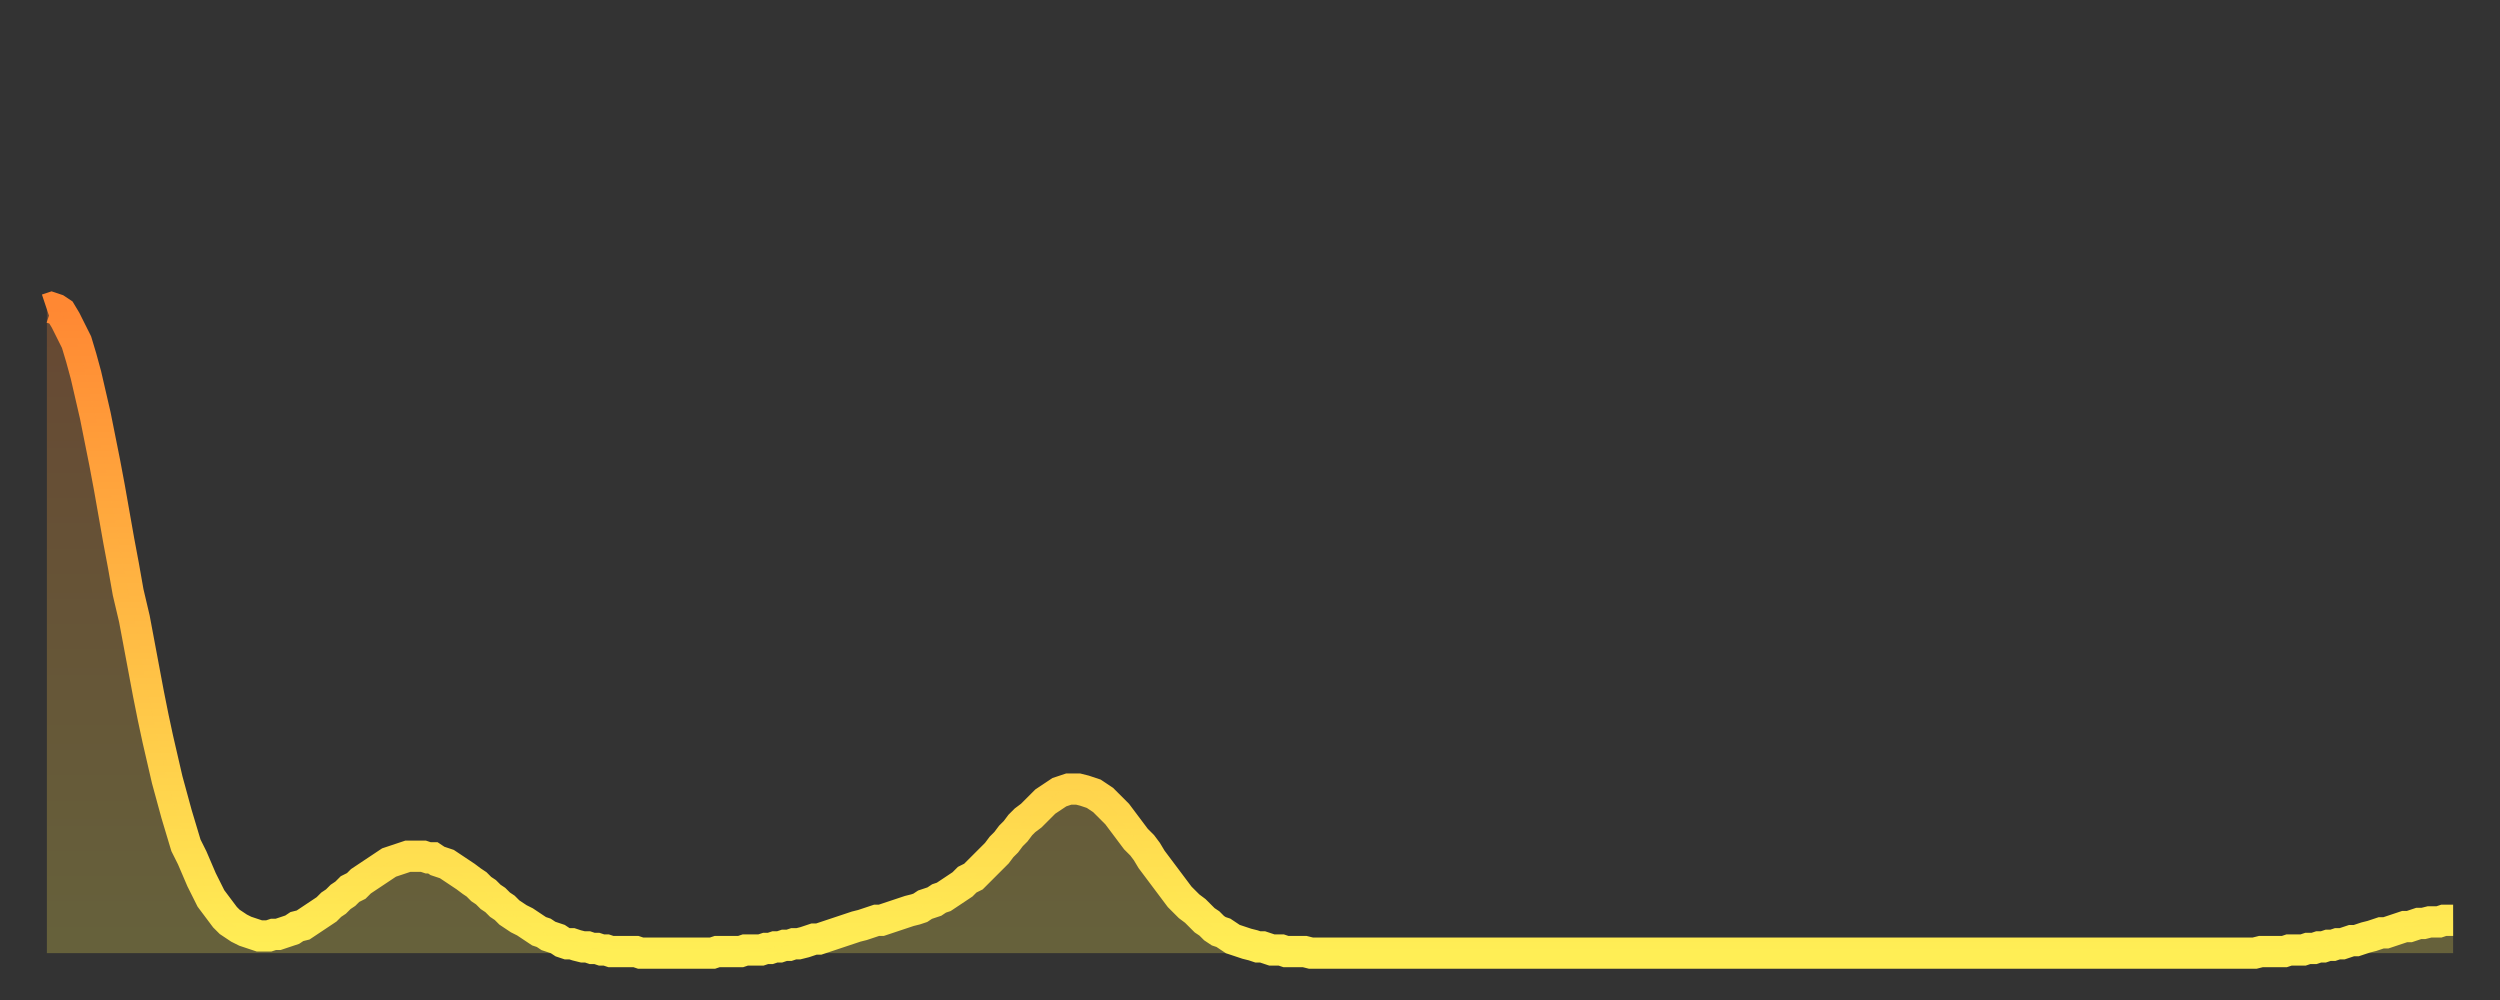 <?xml version="1.0" encoding="utf-8" ?>
<svg baseProfile="full" height="64" version="1.1" width="160" xmlns="http://www.w3.org/2000/svg" xmlns:ev="http://www.w3.org/2001/xml-events" xmlns:xlink="http://www.w3.org/1999/xlink"><rect width="100%" height="100%" fill="#333333" stroke="none"/><defs><linearGradient id="id269708" x1="0" x2="0" y1="0" y2="1"><stop offset="0%" stop-color="#ff8833" /><stop offset="50%" stop-color="#ffbb44" /><stop offset="100%" stop-color="#ffee55" /></linearGradient></defs><g transform="translate(3,3)"><g><path d="M 0.0 16.8 0.3 16.7 0.6 16.8 0.9 17.0 1.2 17.5 1.5 18.1 1.9 18.9 2.2 19.9 2.5 21.0 2.8 22.3 3.1 23.6 3.4 25.1 3.7 26.6 4.0 28.2 4.3 29.9 4.6 31.6 4.9 33.2 5.2 34.9 5.6 36.6 5.9 38.2 6.2 39.8 6.5 41.4 6.8 42.9 7.1 44.3 7.4 45.6 7.7 46.9 8.0 48.0 8.3 49.1 8.6 50.1 8.9 51.1 9.3 51.9 9.6 52.6 9.9 53.3 10.2 53.9 10.5 54.5 10.8 54.9 11.1 55.3 11.4 55.7 11.7 56.0 12.0 56.2 12.3 56.4 12.7 56.6 13.0 56.7 13.3 56.8 13.6 56.9 13.9 56.9 14.2 56.9 14.5 56.8 14.8 56.8 15.1 56.7 15.4 56.6 15.7 56.5 16.0 56.3 16.4 56.2 16.7 56.0 17.0 55.8 17.3 55.6 17.6 55.4 17.9 55.2 18.2 54.9 18.5 54.7 18.8 54.4 19.1 54.2 19.4 53.9 19.8 53.7 20.1 53.4 20.4 53.2 20.7 53.0 21.0 52.8 21.3 52.6 21.6 52.4 21.9 52.2 22.2 52.1 22.5 52.0 22.8 51.9 23.1 51.8 23.5 51.8 23.8 51.8 24.1 51.8 24.4 51.9 24.7 51.9 25.0 52.1 25.3 52.2 25.6 52.3 25.9 52.5 26.2 52.7 26.5 52.9 26.8 53.1 27.2 53.4 27.5 53.6 27.8 53.9 28.1 54.1 28.4 54.4 28.7 54.6 29.0 54.9 29.3 55.1 29.6 55.4 29.9 55.6 30.2 55.8 30.6 56.0 30.9 56.2 31.2 56.4 31.5 56.6 31.8 56.7 32.1 56.9 32.4 57.0 32.7 57.1 33.0 57.3 33.3 57.4 33.6 57.4 33.9 57.5 34.3 57.6 34.6 57.6 34.9 57.7 35.2 57.7 35.5 57.8 35.8 57.8 36.1 57.9 36.4 57.9 36.7 57.9 37.0 57.9 37.3 57.9 37.7 57.9 38.0 58.0 38.3 58.0 38.6 58.0 38.9 58.0 39.2 58.0 39.5 58.0 39.8 58.0 40.1 58.0 40.4 58.0 40.7 58.0 41.0 58.0 41.4 58.0 41.7 58.0 42.0 58.0 42.3 58.0 42.6 58.0 42.9 57.9 43.2 57.9 43.5 57.9 43.8 57.9 44.1 57.9 44.4 57.9 44.7 57.8 45.1 57.8 45.4 57.8 45.7 57.8 46.0 57.7 46.3 57.7 46.6 57.6 46.9 57.6 47.2 57.5 47.5 57.5 47.8 57.4 48.1 57.4 48.5 57.3 48.8 57.2 49.1 57.1 49.4 57.1 49.7 57.0 50.0 56.9 50.3 56.8 50.6 56.7 50.9 56.6 51.2 56.5 51.5 56.4 51.8 56.3 52.2 56.2 52.5 56.1 52.8 56.0 53.1 55.9 53.4 55.9 53.7 55.8 54.0 55.7 54.3 55.6 54.6 55.5 54.9 55.4 55.2 55.3 55.6 55.2 55.9 55.1 56.2 54.9 56.5 54.8 56.8 54.7 57.1 54.5 57.4 54.4 57.7 54.2 58.0 54.0 58.3 53.8 58.6 53.6 58.9 53.3 59.3 53.1 59.6 52.8 59.9 52.5 60.2 52.2 60.5 51.9 60.8 51.6 61.1 51.2 61.4 50.9 61.7 50.5 62.0 50.2 62.3 49.8 62.6 49.5 63.0 49.2 63.3 48.9 63.6 48.6 63.9 48.3 64.2 48.1 64.5 47.9 64.8 47.7 65.1 47.6 65.4 47.5 65.7 47.5 66.0 47.5 66.4 47.6 66.7 47.7 67.0 47.8 67.3 48.0 67.6 48.2 67.9 48.5 68.2 48.8 68.5 49.1 68.8 49.5 69.1 49.9 69.4 50.3 69.7 50.7 70.1 51.1 70.4 51.5 70.7 52.0 71.0 52.4 71.3 52.8 71.6 53.2 71.9 53.6 72.2 54.0 72.5 54.4 72.8 54.7 73.1 55.0 73.5 55.3 73.8 55.6 74.1 55.9 74.4 56.1 74.7 56.4 75.0 56.6 75.3 56.7 75.6 56.9 75.9 57.1 76.2 57.2 76.5 57.3 76.8 57.4 77.2 57.5 77.5 57.6 77.8 57.6 78.1 57.7 78.4 57.8 78.7 57.8 79.0 57.8 79.3 57.9 79.6 57.9 79.9 57.9 80.2 57.9 80.5 57.9 80.9 58.0 81.2 58.0 81.5 58.0 81.8 58.0 82.1 58.0 82.4 58.0 82.7 58.0 83.0 58.0 83.3 58.0 83.6 58.0 83.9 58.0 84.3 58.0 84.6 58.0 84.9 58.0 85.2 58.0 85.5 58.0 85.8 58.0 86.1 58.0 86.4 58.0 86.7 58.0 87.0 58.0 87.3 58.0 87.6 58.0 88.0 58.0 88.3 58.0 88.6 58.0 88.9 58.0 89.2 58.0 89.5 58.0 89.8 58.0 90.1 58.0 90.4 58.0 90.7 58.0 91.0 58.0 91.4 58.0 91.7 58.0 92.0 58.0 92.3 58.0 92.6 58.0 92.9 58.0 93.2 58.0 93.5 58.0 93.8 58.0 94.1 58.0 94.4 58.0 94.7 58.0 95.1 58.0 95.4 58.0 95.7 58.0 96.0 58.0 96.3 58.0 96.6 58.0 96.9 58.0 97.2 58.0 97.5 58.0 97.8 58.0 98.1 58.0 98.4 58.0 98.8 58.0 99.1 58.0 99.4 58.0 99.7 58.0 100.0 58.0 100.3 58.0 100.6 58.0 100.9 58.0 101.2 58.0 101.5 58.0 101.8 58.0 102.2 58.0 102.5 58.0 102.8 58.0 103.1 58.0 103.4 58.0 103.7 58.0 104.0 58.0 104.3 58.0 104.6 58.0 104.9 58.0 105.2 58.0 105.5 58.0 105.9 58.0 106.2 58.0 106.5 58.0 106.8 58.0 107.1 58.0 107.4 58.0 107.7 58.0 108.0 58.0 108.3 58.0 108.6 58.0 108.9 58.0 109.3 58.0 109.6 58.0 109.9 58.0 110.2 58.0 110.5 58.0 110.8 58.0 111.1 58.0 111.4 58.0 111.7 58.0 112.0 58.0 112.3 58.0 112.6 58.0 113.0 58.0 113.3 58.0 113.6 58.0 113.9 58.0 114.2 58.0 114.5 58.0 114.8 58.0 115.1 58.0 115.4 58.0 115.7 58.0 116.0 58.0 116.3 58.0 116.7 58.0 117.0 58.0 117.3 58.0 117.6 58.0 117.9 58.0 118.2 58.0 118.5 58.0 118.8 58.0 119.1 58.0 119.4 58.0 119.7 58.0 120.1 58.0 120.4 58.0 120.7 58.0 121.0 58.0 121.3 58.0 121.6 58.0 121.9 58.0 122.2 58.0 122.5 58.0 122.8 58.0 123.1 58.0 123.4 58.0 123.8 58.0 124.1 58.0 124.4 58.0 124.7 58.0 125.0 58.0 125.3 58.0 125.6 58.0 125.9 58.0 126.2 58.0 126.5 58.0 126.8 58.0 127.2 58.0 127.5 58.0 127.8 58.0 128.1 58.0 128.4 58.0 128.7 58.0 129.0 58.0 129.3 58.0 129.6 58.0 129.9 58.0 130.2 58.0 130.5 58.0 130.9 58.0 131.2 58.0 131.5 58.0 131.8 58.0 132.1 58.0 132.4 58.0 132.7 58.0 133.0 58.0 133.3 58.0 133.6 58.0 133.9 58.0 134.2 58.0 134.6 58.0 134.9 58.0 135.2 58.0 135.5 58.0 135.8 58.0 136.1 58.0 136.4 58.0 136.7 58.0 137.0 58.0 137.3 58.0 137.6 58.0 138.0 58.0 138.3 58.0 138.6 58.0 138.9 58.0 139.2 58.0 139.5 58.0 139.8 58.0 140.1 58.0 140.4 58.0 140.7 58.0 141.0 58.0 141.3 58.0 141.7 57.9 142.0 57.9 142.3 57.9 142.6 57.9 142.9 57.9 143.2 57.9 143.5 57.8 143.8 57.8 144.1 57.8 144.4 57.8 144.7 57.7 145.1 57.7 145.4 57.6 145.7 57.6 146.0 57.5 146.3 57.5 146.6 57.4 146.9 57.4 147.2 57.3 147.5 57.2 147.8 57.2 148.1 57.1 148.4 57.0 148.8 56.9 149.1 56.8 149.4 56.7 149.7 56.7 150.0 56.6 150.3 56.5 150.6 56.4 150.9 56.3 151.2 56.3 151.5 56.2 151.8 56.1 152.1 56.1 152.5 56.0 152.8 56.0 153.1 56.0 153.4 55.9 153.7 55.9 154.0 55.9" fill="none" id="graph-curve" opacity="1" stroke="url(#id269708)" stroke-width="2" /><path d="M 0 58 L 0.0 16.8 0.3 16.7 0.6 16.8 0.9 17.0 1.2 17.5 1.5 18.1 1.9 18.9 2.2 19.9 2.5 21.0 2.8 22.3 3.1 23.6 3.4 25.1 3.7 26.6 4.0 28.2 4.3 29.9 4.6 31.6 4.9 33.2 5.2 34.9 5.6 36.6 5.9 38.2 6.2 39.8 6.5 41.4 6.8 42.9 7.1 44.3 7.4 45.6 7.7 46.9 8.0 48.0 8.3 49.1 8.6 50.1 8.9 51.1 9.3 51.9 9.6 52.6 9.9 53.3 10.2 53.9 10.5 54.5 10.8 54.9 11.1 55.3 11.4 55.7 11.7 56.0 12.0 56.2 12.3 56.4 12.7 56.6 13.0 56.7 13.3 56.8 13.6 56.9 13.9 56.9 14.2 56.9 14.5 56.8 14.8 56.8 15.1 56.7 15.4 56.6 15.7 56.5 16.0 56.3 16.4 56.2 16.7 56.0 17.0 55.8 17.3 55.6 17.6 55.4 17.9 55.2 18.2 54.9 18.5 54.7 18.8 54.4 19.1 54.2 19.4 53.9 19.8 53.7 20.1 53.4 20.4 53.2 20.7 53.0 21.0 52.8 21.3 52.6 21.6 52.4 21.9 52.2 22.2 52.1 22.5 52.0 22.8 51.9 23.1 51.8 23.5 51.8 23.8 51.8 24.1 51.8 24.4 51.9 24.7 51.9 25.0 52.1 25.3 52.2 25.6 52.3 25.9 52.5 26.2 52.7 26.5 52.9 26.8 53.1 27.2 53.4 27.5 53.6 27.8 53.9 28.1 54.1 28.4 54.4 28.7 54.6 29.0 54.9 29.3 55.1 29.6 55.4 29.9 55.6 30.2 55.8 30.6 56.0 30.9 56.2 31.2 56.4 31.5 56.6 31.8 56.7 32.1 56.9 32.4 57.0 32.7 57.1 33.0 57.3 33.3 57.4 33.6 57.4 33.9 57.5 34.3 57.6 34.6 57.6 34.9 57.7 35.2 57.7 35.5 57.8 35.8 57.8 36.1 57.9 36.4 57.9 36.7 57.9 37.0 57.9 37.3 57.9 37.7 57.9 38.0 58.0 38.3 58.0 38.6 58.0 38.9 58.0 39.2 58.0 39.5 58.0 39.8 58.0 40.1 58.0 40.4 58.0 40.7 58.0 41.0 58.0 41.4 58.0 41.7 58.0 42.0 58.0 42.3 58.0 42.6 58.0 42.9 57.9 43.2 57.9 43.5 57.9 43.8 57.9 44.1 57.9 44.4 57.9 44.7 57.8 45.1 57.8 45.4 57.8 45.7 57.8 46.0 57.7 46.3 57.7 46.6 57.6 46.9 57.6 47.2 57.5 47.5 57.5 47.8 57.4 48.1 57.4 48.5 57.3 48.8 57.2 49.1 57.1 49.4 57.1 49.7 57.0 50.0 56.9 50.3 56.8 50.6 56.7 50.9 56.6 51.2 56.5 51.5 56.4 51.8 56.3 52.2 56.2 52.5 56.1 52.8 56.0 53.1 55.9 53.4 55.9 53.7 55.8 54.0 55.7 54.3 55.6 54.6 55.5 54.9 55.4 55.2 55.3 55.6 55.2 55.9 55.1 56.2 54.9 56.5 54.8 56.8 54.7 57.1 54.5 57.4 54.4 57.7 54.2 58.0 54.0 58.3 53.8 58.6 53.6 58.9 53.3 59.3 53.1 59.6 52.8 59.9 52.5 60.2 52.2 60.5 51.9 60.8 51.6 61.1 51.2 61.4 50.9 61.7 50.5 62.0 50.2 62.3 49.8 62.6 49.5 63.0 49.2 63.3 48.9 63.6 48.6 63.9 48.3 64.2 48.1 64.5 47.9 64.8 47.7 65.1 47.6 65.4 47.5 65.7 47.5 66.0 47.5 66.4 47.6 66.7 47.7 67.0 47.8 67.3 48.0 67.6 48.2 67.9 48.5 68.2 48.8 68.5 49.1 68.8 49.5 69.1 49.9 69.4 50.3 69.7 50.7 70.1 51.1 70.4 51.5 70.7 52.0 71.0 52.4 71.3 52.8 71.6 53.2 71.9 53.6 72.2 54.0 72.5 54.4 72.8 54.7 73.1 55.0 73.5 55.3 73.8 55.6 74.1 55.9 74.4 56.1 74.7 56.4 75.0 56.6 75.3 56.7 75.6 56.9 75.9 57.1 76.2 57.2 76.5 57.3 76.8 57.4 77.2 57.5 77.5 57.6 77.8 57.6 78.1 57.7 78.4 57.8 78.7 57.8 79.0 57.8 79.3 57.9 79.6 57.9 79.9 57.9 80.2 57.9 80.5 57.9 80.9 58.0 81.2 58.0 81.5 58.0 81.8 58.0 82.1 58.0 82.4 58.0 82.7 58.0 83.0 58.0 83.3 58.0 83.6 58.0 83.9 58.0 84.3 58.0 84.6 58.0 84.9 58.0 85.2 58.0 85.5 58.0 85.8 58.0 86.1 58.0 86.4 58.0 86.7 58.0 87.0 58.0 87.3 58.0 87.6 58.0 88.0 58.0 88.3 58.0 88.6 58.0 88.9 58.0 89.2 58.0 89.5 58.0 89.8 58.0 90.1 58.0 90.4 58.0 90.7 58.0 91.0 58.0 91.4 58.0 91.7 58.0 92.0 58.0 92.3 58.0 92.6 58.0 92.9 58.0 93.2 58.0 93.5 58.0 93.8 58.0 94.1 58.0 94.4 58.0 94.7 58.0 95.1 58.0 95.4 58.0 95.7 58.0 96.0 58.0 96.3 58.0 96.6 58.0 96.9 58.0 97.2 58.0 97.5 58.0 97.8 58.0 98.1 58.0 98.4 58.0 98.8 58.0 99.1 58.0 99.4 58.0 99.7 58.0 100.0 58.0 100.3 58.0 100.6 58.0 100.9 58.0 101.2 58.0 101.5 58.0 101.8 58.0 102.2 58.0 102.5 58.0 102.8 58.0 103.1 58.0 103.4 58.0 103.7 58.0 104.0 58.0 104.3 58.0 104.6 58.0 104.9 58.0 105.2 58.0 105.5 58.0 105.9 58.0 106.2 58.0 106.5 58.0 106.8 58.0 107.1 58.0 107.4 58.0 107.7 58.0 108.0 58.0 108.3 58.0 108.6 58.0 108.9 58.0 109.3 58.0 109.6 58.0 109.9 58.0 110.2 58.0 110.5 58.0 110.8 58.0 111.1 58.0 111.4 58.0 111.7 58.0 112.0 58.0 112.3 58.0 112.6 58.0 113.0 58.0 113.3 58.0 113.6 58.0 113.9 58.0 114.2 58.0 114.5 58.0 114.8 58.0 115.1 58.0 115.4 58.0 115.7 58.0 116.0 58.0 116.3 58.0 116.7 58.0 117.0 58.0 117.3 58.0 117.6 58.0 117.9 58.0 118.2 58.0 118.5 58.0 118.8 58.0 119.1 58.0 119.4 58.0 119.7 58.0 120.1 58.0 120.4 58.0 120.7 58.0 121.0 58.0 121.3 58.0 121.6 58.0 121.9 58.0 122.2 58.0 122.5 58.0 122.8 58.0 123.1 58.0 123.4 58.0 123.8 58.0 124.1 58.0 124.4 58.0 124.7 58.0 125.0 58.0 125.3 58.0 125.6 58.0 125.9 58.0 126.2 58.0 126.5 58.0 126.8 58.0 127.2 58.0 127.5 58.0 127.8 58.0 128.1 58.0 128.4 58.0 128.7 58.0 129.0 58.0 129.3 58.0 129.6 58.0 129.9 58.0 130.2 58.0 130.5 58.0 130.9 58.0 131.2 58.0 131.5 58.0 131.8 58.0 132.1 58.0 132.4 58.0 132.7 58.0 133.0 58.0 133.3 58.0 133.6 58.0 133.9 58.0 134.2 58.0 134.6 58.0 134.9 58.0 135.2 58.0 135.5 58.0 135.8 58.0 136.1 58.0 136.4 58.0 136.7 58.0 137.0 58.0 137.3 58.0 137.6 58.0 138.0 58.0 138.3 58.0 138.6 58.0 138.9 58.0 139.2 58.0 139.5 58.0 139.8 58.0 140.1 58.0 140.4 58.0 140.7 58.0 141.0 58.0 141.3 58.0 141.7 57.9 142.0 57.9 142.3 57.9 142.6 57.9 142.9 57.9 143.2 57.9 143.5 57.8 143.8 57.8 144.1 57.8 144.4 57.8 144.7 57.7 145.1 57.7 145.4 57.6 145.7 57.6 146.0 57.5 146.3 57.5 146.6 57.4 146.9 57.4 147.2 57.3 147.5 57.2 147.8 57.2 148.1 57.1 148.4 57.0 148.8 56.9 149.1 56.8 149.4 56.7 149.7 56.7 150.0 56.6 150.3 56.5 150.6 56.4 150.9 56.3 151.2 56.3 151.5 56.2 151.8 56.1 152.1 56.1 152.5 56.0 152.8 56.0 153.1 56.0 153.4 55.9 153.7 55.9 154.0 55.9 154 58" fill="url(#id269708)" fill-opacity=".25" id="graph-shadow" /></g></g></svg>